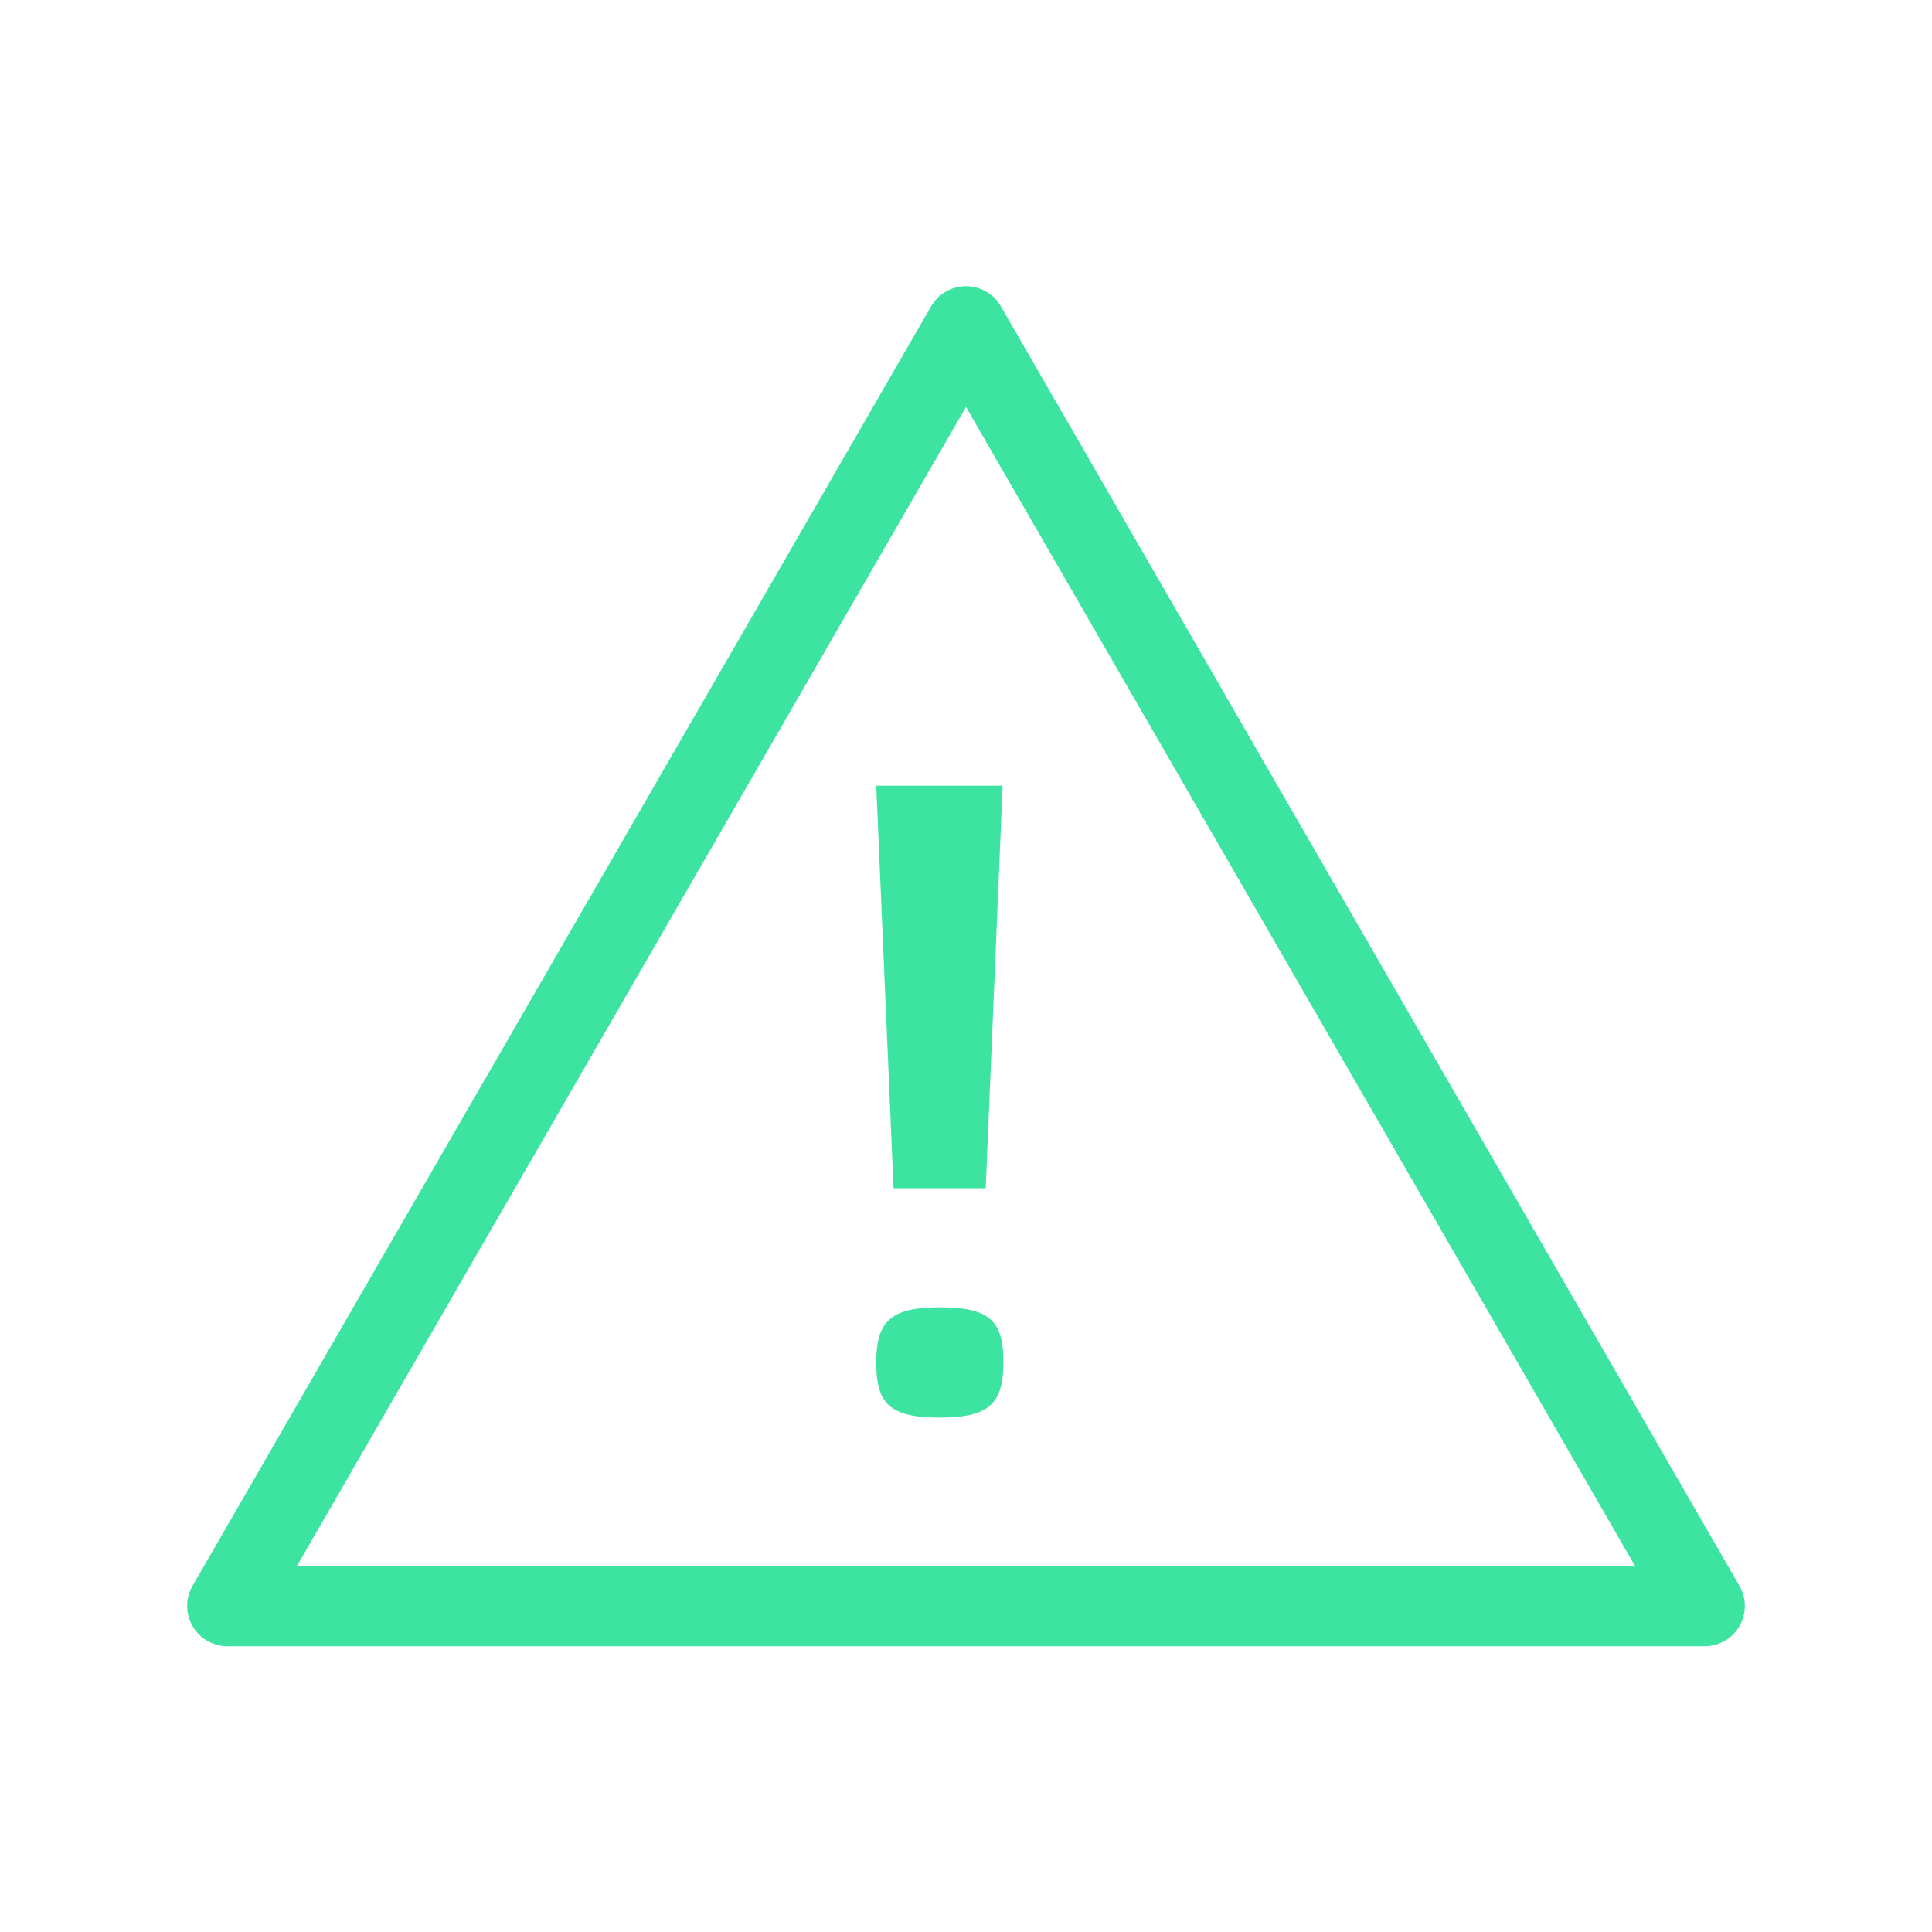 <?xml version="1.0" encoding="UTF-8"?>
<svg xmlns="http://www.w3.org/2000/svg" width="48" height="48" viewBox="0 0 48 48">
  <defs>
    <style>.cls-1,.cls-3{fill:none;}.cls-2{fill:#3de4a1;}.cls-3{stroke:#3de4a1;stroke-linecap:round;stroke-linejoin:round;stroke-width:2px;}</style>
  </defs>
  <title>icon-gevaarlijk-chemisch-afval</title>
  <g id="Layer_2" data-name="Layer 2">
    <g id="Layer_1-2" data-name="Layer 1">
      <rect class="cls-1" width="48" height="48"></rect>
      <path class="cls-2" d="M24.49,29.52H22.2l-.43-10h3.14Zm-1.14,5.7c-1.24,0-1.58-.34-1.58-1.36s.34-1.38,1.58-1.38,1.58.34,1.58,1.36S24.59,35.22,23.35,35.22Z"></path>
      <polygon class="cls-3" points="24 8.11 5.65 39.9 42.35 39.9 24 8.11"></polygon>
    </g>
  </g>
</svg>

